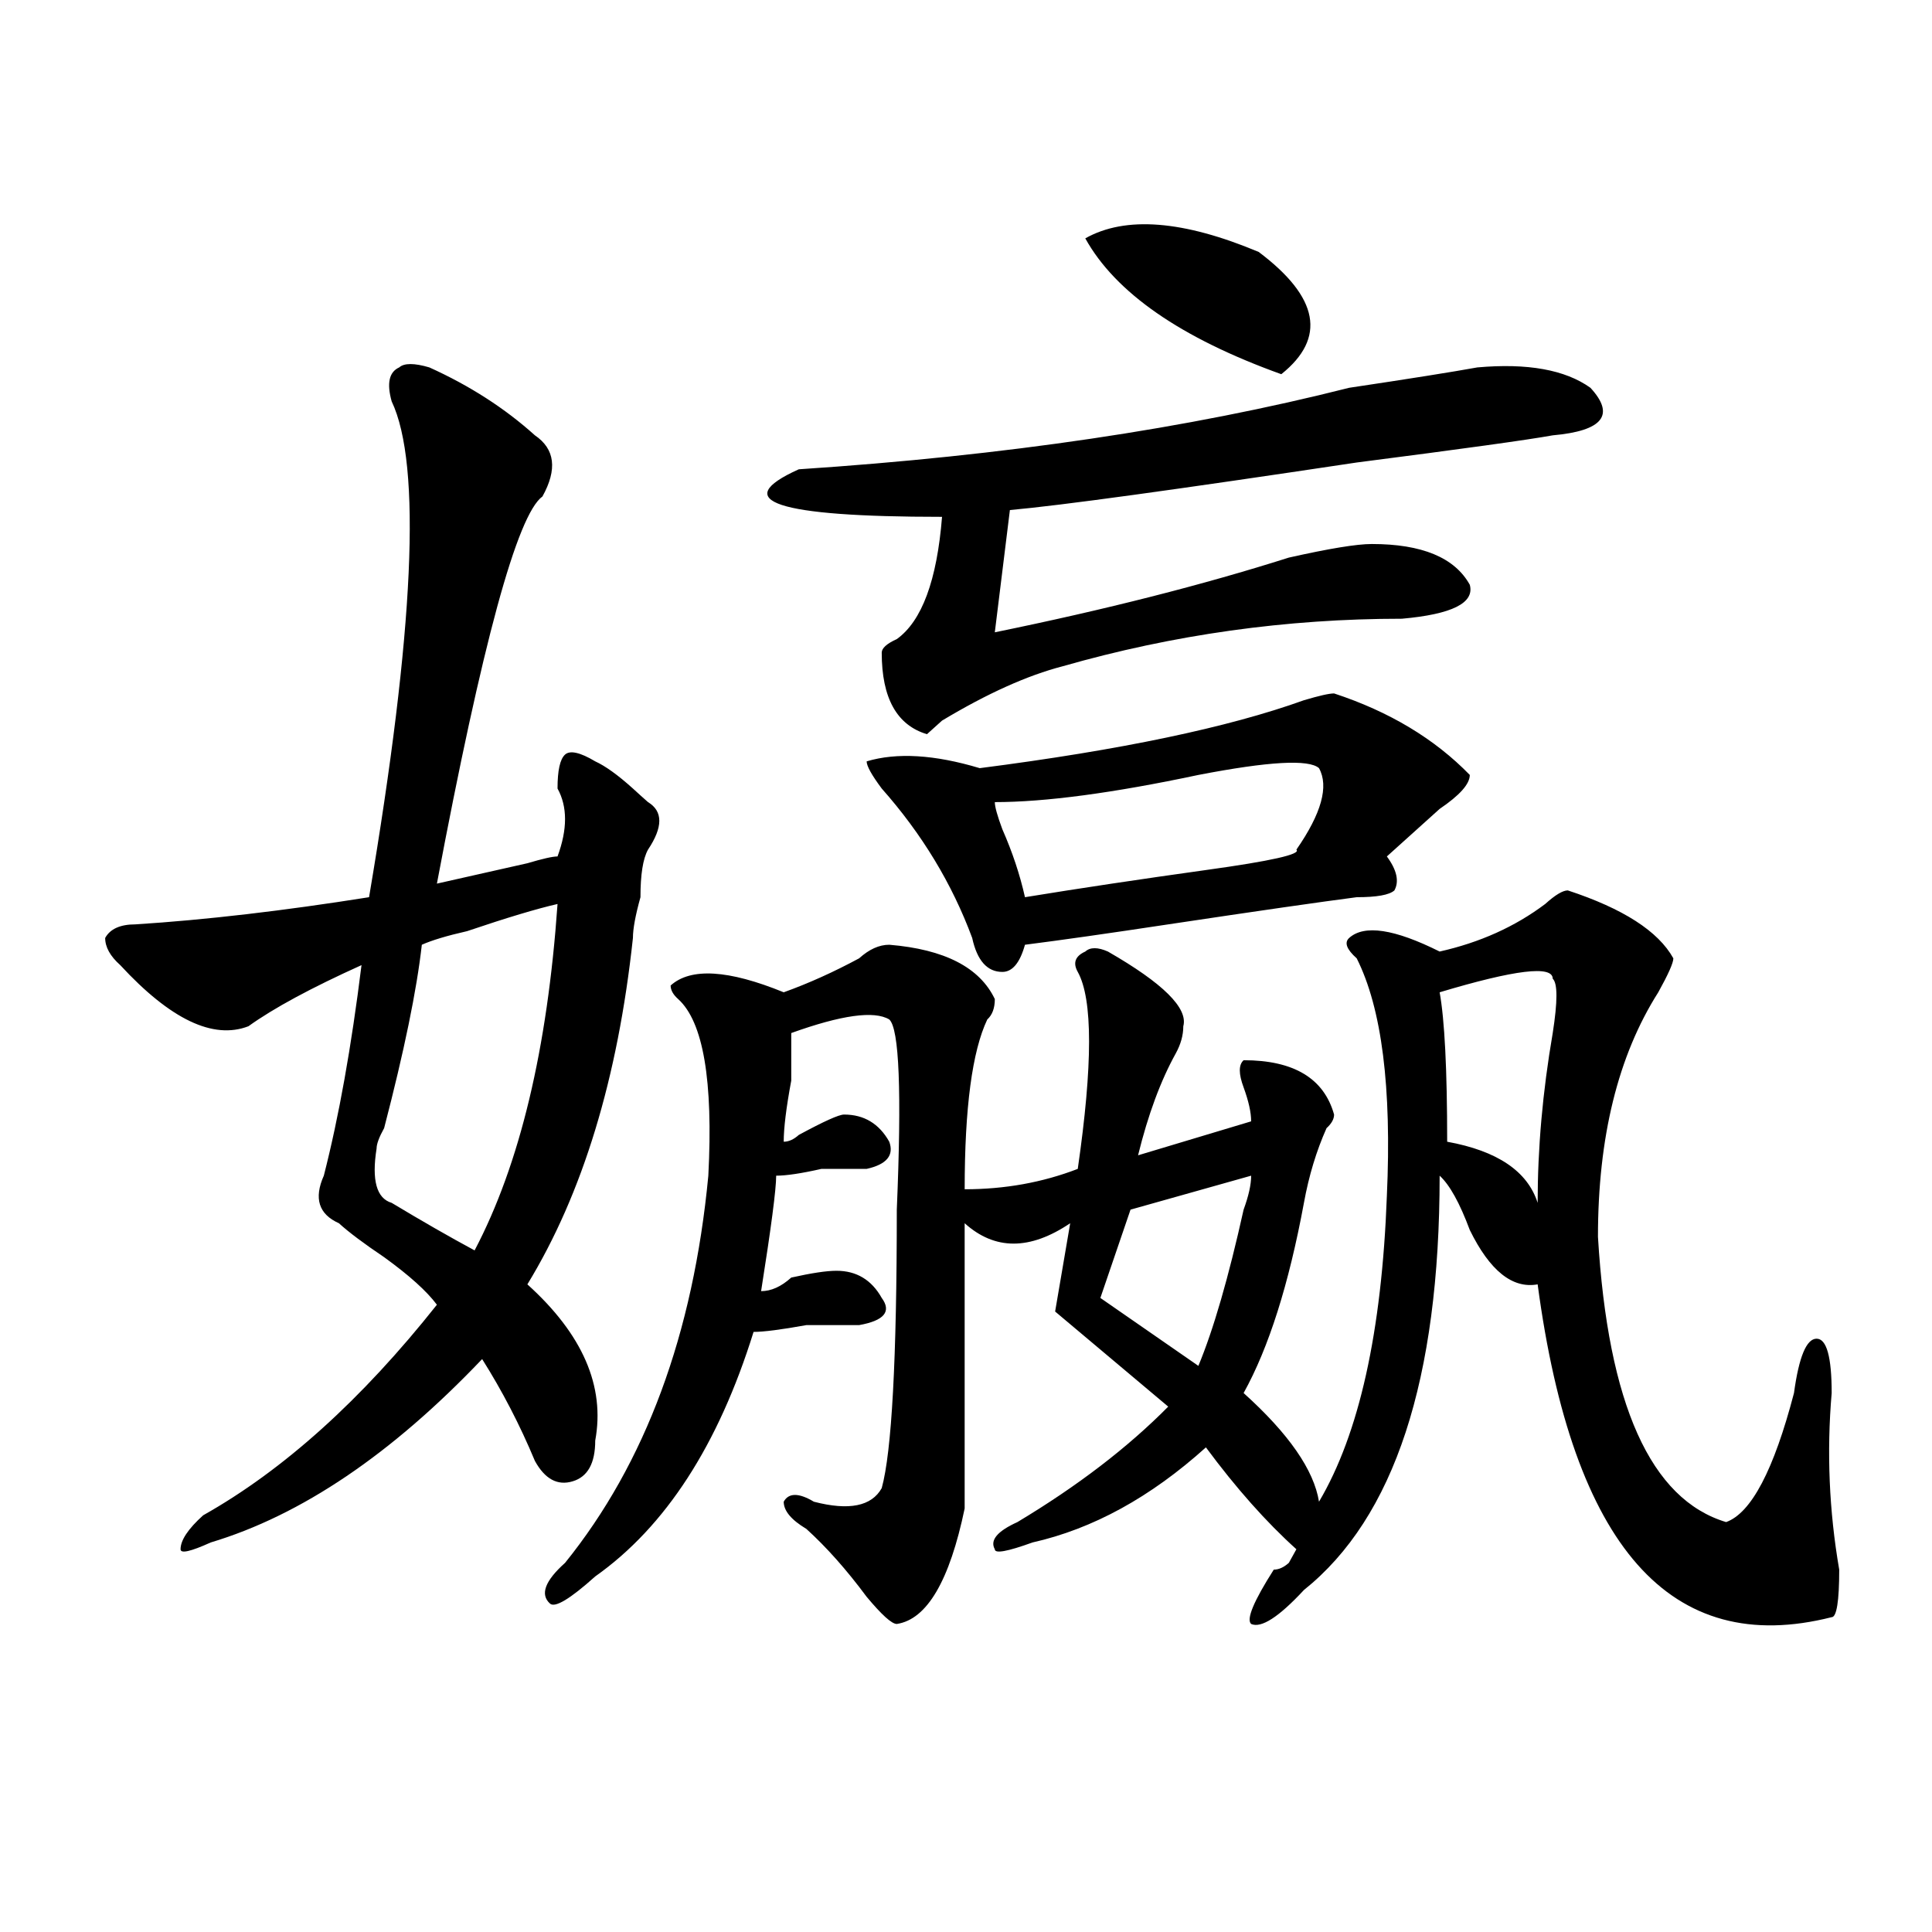 <?xml version="1.0" encoding="utf-8"?>
<!-- Generator: Adobe Illustrator 16.0.0, SVG Export Plug-In . SVG Version: 6.00 Build 0)  -->
<!DOCTYPE svg PUBLIC "-//W3C//DTD SVG 1.1//EN" "http://www.w3.org/Graphics/SVG/1.1/DTD/svg11.dtd">
<svg version="1.1" id="图层_1" xmlns="http://www.w3.org/2000/svg" xmlns:xlink="http://www.w3.org/1999/xlink" x="0px" y="0px"
	 width="1000px" height="1000px" viewBox="0 0 1000 1000" enable-background="new 0 0 1000 1000" xml:space="preserve">
<path d="M222.238,190.172c20.792,9.394,39.023,21.094,54.633,35.156c10.365,7.031,11.707,17.578,3.902,31.641
	c-13.049,9.394-31.219,76.19-54.633,200.391c10.365-2.308,25.975-5.823,46.828-10.547c7.805-2.308,12.987-3.516,15.609-3.516
	c5.183-14.063,5.183-25.763,0-35.156c0-9.339,1.28-15.216,3.902-17.578c2.561-2.308,7.805-1.153,15.609,3.516
	c5.183,2.362,11.707,7.031,19.512,14.063c2.561,2.362,5.183,4.724,7.805,7.031c7.805,4.724,7.805,12.909,0,24.609
	c-2.622,4.724-3.902,12.909-3.902,24.609c-2.622,9.394-3.902,16.425-3.902,21.094c-7.805,72.675-26.036,132.44-54.633,179.297
	c28.597,25.817,40.304,52.734,35.121,80.859c0,11.755-3.902,18.786-11.707,21.094c-7.805,2.362-14.329-1.153-19.512-10.547
	c-7.805-18.731-16.951-36.31-27.316-52.734c-46.828,49.219-93.656,80.859-140.484,94.922c-10.427,4.724-15.609,5.878-15.609,3.516
	c0-4.669,3.902-10.547,11.707-17.578c41.584-23.401,81.949-59.766,120.973-108.984c-5.244-7.031-14.329-15.216-27.316-24.609
	c-10.427-7.031-18.231-12.854-23.414-17.578c-10.427-4.669-13.049-12.854-7.805-24.609c7.805-30.433,14.268-66.797,19.512-108.984
	c-26.036,11.755-45.548,22.302-58.535,31.641c-18.231,7.031-40.365-3.516-66.34-31.641c-5.244-4.669-7.805-9.339-7.805-14.063
	c2.561-4.669,7.805-7.031,15.609-7.031c36.401-2.308,76.705-7.031,120.973-14.063c23.414-138.263,27.316-223.792,11.707-256.641
	c-2.622-9.339-1.342-15.216,3.902-17.578C209.189,187.864,214.434,187.864,222.238,190.172z M288.578,467.906
	c-10.427,2.362-26.036,7.031-46.828,14.063c-10.427,2.362-18.231,4.724-23.414,7.031c-2.622,23.456-9.146,55.097-19.512,94.922
	c-2.622,4.724-3.902,8.239-3.902,10.547c-2.622,16.425,0,25.817,7.805,28.125c15.609,9.394,29.877,17.578,42.926,24.609
	C269.066,602.708,283.334,542.942,288.578,467.906z M573.449,492.516c28.597,16.425,41.584,29.333,39.023,38.672
	c0,4.724-1.342,9.394-3.902,14.063c-7.805,14.063-14.329,31.641-19.512,52.734l58.535-17.578c0-4.669-1.342-10.547-3.902-17.578
	c-2.622-7.031-2.622-11.7,0-14.063c25.975,0,41.584,9.394,46.828,28.125c0,2.362-1.342,4.724-3.902,7.031
	c-5.244,11.755-9.146,24.609-11.707,38.672c-7.805,42.188-18.231,75.036-31.219,98.438c23.414,21.094,36.401,39.88,39.023,56.25
	c20.792-35.156,32.499-87.891,35.121-158.203c2.561-56.25-2.622-97.229-15.609-123.047c-5.244-4.669-6.524-8.185-3.902-10.547
	c7.805-7.031,23.414-4.669,46.828,7.031c20.792-4.669,39.023-12.854,54.633-24.609c5.183-4.669,9.085-7.031,11.707-7.031
	c28.597,9.394,46.828,21.094,54.633,35.156c0,2.362-2.622,8.239-7.805,17.578c-20.854,32.849-31.219,75.036-31.219,126.563
	c5.183,86.737,27.316,135.956,66.34,147.656c12.987-4.669,24.694-26.917,35.121-66.797c2.561-18.731,6.463-28.125,11.707-28.125
	c5.183,0,7.805,9.394,7.805,28.125c-2.622,30.487-1.342,60.974,3.902,91.406c0,16.369-1.342,24.609-3.902,24.609
	c-83.291,21.094-134.021-36.31-152.191-172.266c-13.049,2.362-24.756-7.031-35.121-28.125
	c-5.244-14.063-10.427-23.401-15.609-28.125c0,105.469-23.414,176.989-70.242,214.453c-13.049,14.063-22.134,19.885-27.316,17.578
	c-2.622-2.362,1.28-11.756,11.707-28.125c2.561,0,5.183-1.153,7.805-3.516l3.902-7.031c-15.609-14.063-31.219-31.641-46.828-52.734
	c-28.658,25.817-58.535,42.188-89.754,49.219c-13.049,4.724-19.512,5.878-19.512,3.516c-2.622-4.669,1.28-9.339,11.707-14.063
	c31.219-18.731,57.193-38.672,78.047-59.766l-58.535-49.219l7.805-45.703c-20.854,14.063-39.023,14.063-54.633,0
	c0,58.612,0,107.831,0,147.656c-7.805,37.463-19.512,57.403-35.121,59.766c-2.622,0-7.805-4.725-15.609-14.063
	c-10.427-14.063-20.854-25.763-31.219-35.156c-7.805-4.669-11.707-9.339-11.707-14.063c2.561-4.669,7.805-4.669,15.609,0
	c18.17,4.724,29.877,2.362,35.121-7.031c5.183-18.731,7.805-66.797,7.805-144.141c2.561-60.919,1.28-93.714-3.902-98.438
	c-7.805-4.669-24.756-2.308-50.73,7.031c0,4.724,0,12.909,0,24.609c-2.622,14.063-3.902,24.609-3.902,31.641
	c2.561,0,5.183-1.153,7.805-3.516c12.987-7.031,20.792-10.547,23.414-10.547c10.365,0,18.17,4.724,23.414,14.063
	c2.561,7.031-1.342,11.755-11.707,14.063c-2.622,0-10.427,0-23.414,0c-10.427,2.362-18.231,3.516-23.414,3.516
	c0,7.031-2.622,26.972-7.805,59.766c5.183,0,10.365-2.308,15.609-7.031c10.365-2.308,18.17-3.516,23.414-3.516
	c10.365,0,18.17,4.724,23.414,14.063c5.183,7.031,1.28,11.755-11.707,14.063c-2.622,0-11.707,0-27.316,0
	c-13.049,2.362-22.134,3.516-27.316,3.516c-18.231,58.612-45.548,100.8-81.949,126.563c-13.049,11.7-20.854,16.369-23.414,14.063
	c-5.244-4.725-2.622-11.756,7.805-21.094c41.584-51.526,66.34-118.323,74.145-200.391c2.561-49.219-2.622-79.651-15.609-91.406
	c-2.622-2.308-3.902-4.669-3.902-7.031c10.365-9.339,29.877-8.185,58.535,3.516c12.987-4.669,25.975-10.547,39.023-17.578
	c5.183-4.669,10.365-7.031,15.609-7.031c28.597,2.362,46.828,11.755,54.633,28.125c0,4.724-1.342,8.239-3.902,10.547
	c-7.805,16.425-11.707,45.703-11.707,87.891c20.792,0,40.304-3.516,58.535-10.547c7.805-53.888,7.805-87.891,0-101.953
	c-2.622-4.669-1.342-8.185,3.902-10.547C564.303,490.208,568.205,490.208,573.449,492.516z M764.664,190.172
	c25.975-2.308,45.486,1.208,58.535,10.547c12.987,14.063,6.463,22.302-19.512,24.609c-13.049,2.362-46.828,7.031-101.461,14.063
	C608.57,253.453,548.693,261.692,522.719,264l-7.805,63.281c57.193-11.7,107.924-24.609,152.191-38.672
	c20.792-4.669,35.121-7.031,42.926-7.031c25.975,0,42.926,7.031,50.73,21.094c2.561,9.394-9.146,15.271-35.121,17.578
	c-59.877,0-118.412,8.239-175.605,24.609c-18.231,4.724-39.023,14.063-62.438,28.125l-7.805,7.031
	c-15.609-4.669-23.414-18.731-23.414-42.188c0-2.308,2.561-4.669,7.805-7.031c12.987-9.339,20.792-30.433,23.414-63.281
	c-85.852,0-110.607-8.185-74.145-24.609c106.644-7.031,201.58-21.094,284.871-42.188
	C729.543,196.05,751.615,192.534,764.664,190.172z M690.52,358.922c28.597,9.394,52.011,23.456,70.242,42.188
	c0,4.724-5.244,10.547-15.609,17.578c-10.427,9.394-19.512,17.578-27.316,24.609c5.183,7.031,6.463,12.909,3.902,17.578
	c-2.622,2.362-9.146,3.516-19.512,3.516c-18.231,2.362-50.73,7.031-97.559,14.063c-31.219,4.724-55.975,8.239-74.145,10.547
	c-2.622,9.394-6.524,14.063-11.707,14.063c-7.805,0-13.049-5.823-15.609-17.578c-10.427-28.125-26.036-53.888-46.828-77.344
	c-5.244-7.031-7.805-11.7-7.805-14.063c15.609-4.669,35.121-3.516,58.535,3.516c72.803-9.339,128.777-21.094,167.801-35.156
	C682.715,360.13,687.897,358.922,690.52,358.922z M682.715,397.594c-5.244-4.669-26.036-3.516-62.438,3.516
	c-44.268,9.394-79.389,14.063-105.363,14.063c0,2.362,1.28,7.031,3.902,14.063c5.183,11.755,9.085,23.456,11.707,35.156
	c28.597-4.669,59.815-9.339,93.656-14.063c33.779-4.669,49.389-8.185,46.828-10.547C683.995,421.05,687.897,406.987,682.715,397.594
	z M651.496,130.406c31.219,23.456,35.121,44.55,11.707,63.281c-52.072-18.731-85.852-42.188-101.461-70.313
	C582.534,111.674,612.473,114.036,651.496,130.406z M647.594,608.531l-62.438,17.578l-15.609,45.703l50.73,35.156
	c7.805-18.731,15.609-45.703,23.414-80.859C646.252,619.078,647.594,613.255,647.594,608.531z M803.688,506.578
	c0-7.031-19.512-4.669-58.535,7.031c2.561,14.063,3.902,39.88,3.902,77.344c25.975,4.724,41.584,15.271,46.828,31.641
	c0-28.125,2.561-57.403,7.805-87.891C806.248,518.333,806.248,508.94,803.688,506.578z"/>
</svg>
